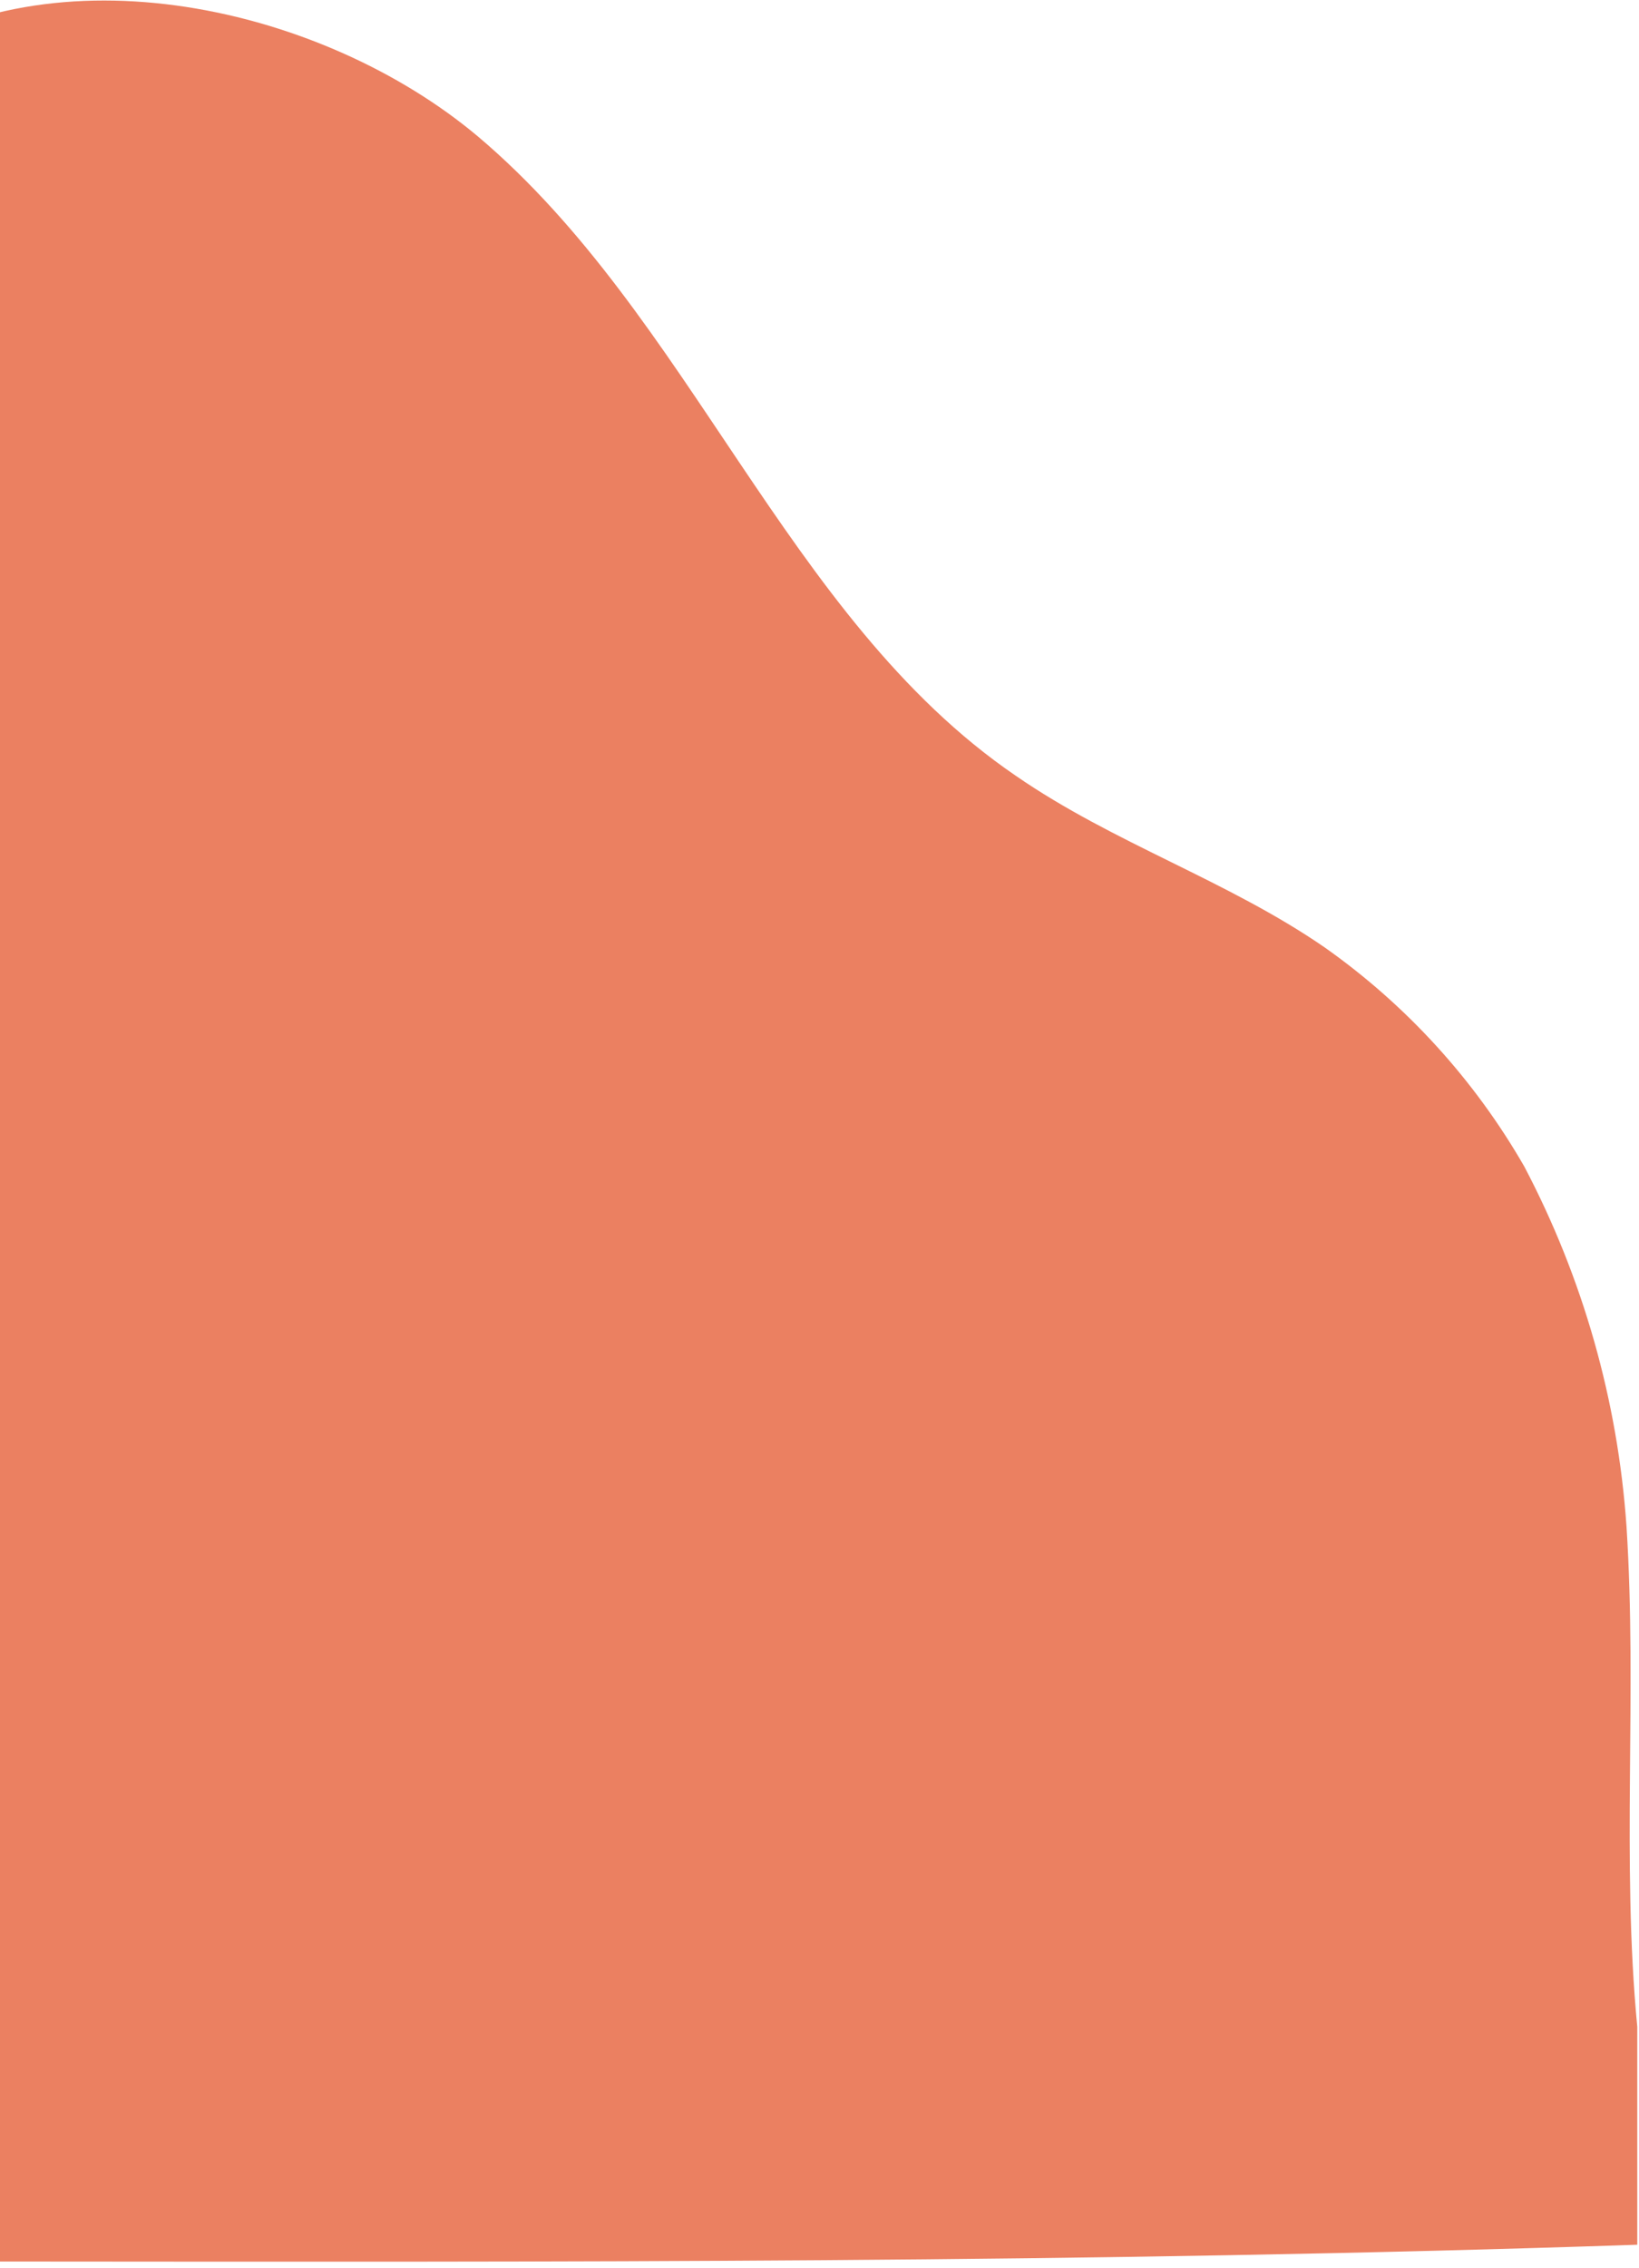 <svg width="392" height="542" viewBox="0 0 392 542" fill="none" xmlns="http://www.w3.org/2000/svg">
<path d="M-343.861 421.83C-343.097 404.057 -341.951 386.379 -339.85 369.084C-336.602 342.233 -327.911 322.262 -304.224 307.546C-297.31 303.29 -289.718 300.252 -281.778 298.564C-270.076 296.402 -257.992 297.939 -247.202 302.96C-234.875 310.116 -224.276 319.904 -216.161 331.626C-212.897 336.076 -209.288 340.261 -205.368 344.144C-181.776 365.548 -159.904 359.528 -146.627 330.288C-143.288 322.32 -140.667 314.07 -138.795 305.635C-132.58 284.41 -127.447 262.882 -123.418 241.136C-118.165 204.538 -107.085 168.227 -98.202 132.394C-87.027 89.012 -66.779 41.235 -29.051 15.53C12.879 -13.136 77.159 1.484 114.218 32.539C139.816 54.135 158.154 82.801 176.875 110.608C195.595 138.414 215.08 166.412 242.97 185.427C266.37 201.576 293.496 210.367 316.801 226.42C336.34 240.189 352.638 258.06 364.557 278.784C378.594 305.439 386.922 334.729 389.009 364.784C391.588 404.821 387.767 444.572 391.588 484.419C391.588 485.852 391.588 487.285 391.588 488.719C391.588 504.676 391.588 521.207 391.588 536.496C261.977 540.892 132.461 540.605 2.755 540.509C-68.02 540.509 -138.986 540.509 -209.761 541.178C-242.809 541.178 -275.856 539.458 -308.808 540.032C-317.786 540.032 -328.675 540.032 -339.086 541.274H-343.288C-343.34 540.957 -343.34 540.635 -343.288 540.318C-343.243 539.586 -343.243 538.852 -343.288 538.12C-344.244 514.709 -344.912 491.012 -344.912 467.41C-344.912 452.217 -344.435 437.023 -343.861 421.83Z" fill="#EB8061"/>
</svg>
